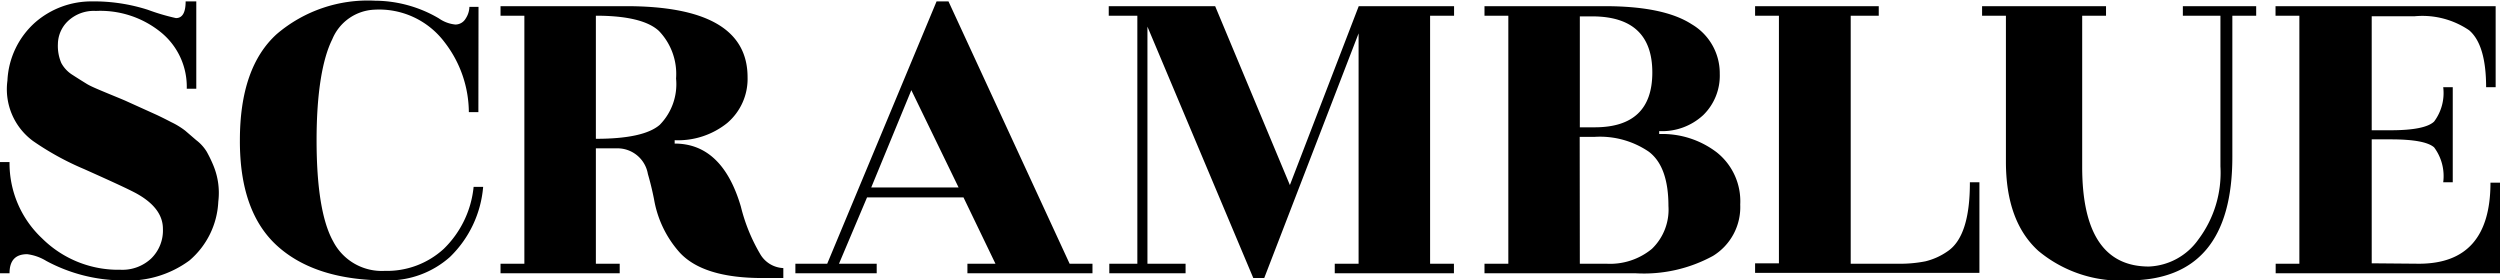<svg xmlns="http://www.w3.org/2000/svg" viewBox="0 0 178.31 20"><path d="M.68 19.49H0v-7.93h.68A7.34 7.34 0 003 17a7.71 7.71 0 005.59 2.24 3 3 0 002.19-.8 2.79 2.79 0 00.84-2.12c0-1-.65-1.85-1.94-2.55-.68-.36-1.94-.93-3.68-1.71a20 20 0 01-3.64-2A4.58 4.58 0 01.53 5.75a5.92 5.92 0 012-4.17A6.1 6.1 0 016.55.1a12.56 12.56 0 014 .6 15.07 15.07 0 002 .59c.46 0 .69-.39.69-1.19H14v6.23h-.68a5 5 0 00-1.81-4A6.85 6.85 0 006.84.78a2.68 2.68 0 00-2 .73 2.3 2.3 0 00-.71 1.62 3.1 3.1 0 00.24 1.36 2.27 2.27 0 00.83.87c.4.26.74.47 1 .63s.76.37 1.41.64 1.15.47 1.39.58l2.21 1c.23.11.56.27 1 .5a5.54 5.54 0 011 .61L14 10a3 3 0 01.75.83c.16.29.32.61.48 1a5.1 5.1 0 01.34 2.55 5.86 5.86 0 01-2.06 4.2A7.38 7.38 0 018.71 20a11.61 11.61 0 01-5.41-1.39 3.43 3.43 0 00-1.36-.48c-.84 0-1.26.45-1.26 1.36zM34.12 8h-.68a8.22 8.22 0 00-1.74-5 5.84 5.84 0 00-5-2.31 3.41 3.41 0 00-3 2.11c-.7 1.4-1.12 3.8-1.12 7.2s.4 5.81 1.18 7.21a3.9 3.9 0 003.67 2.11 6 6 0 004.22-1.57 7.15 7.15 0 002.13-4.42h.68a7.86 7.86 0 01-2.37 5A6.62 6.62 0 0127.58 20q-5.05 0-7.77-2.43T17.11 10q0-5.19 2.63-7.57a10 10 0 017-2.38 9.07 9.07 0 014.56 1.26 2.47 2.47 0 001.18.44.85.85 0 00.73-.42 1.6 1.6 0 00.27-.84h.65zm21.75 11.83h-1.5q-4.24 0-5.91-1.84a7.62 7.62 0 01-1.81-3.77c-.13-.66-.28-1.26-.44-1.81A2.2 2.2 0 0044 10.58h-1.5v8.23h1.7v.68h-8.5v-.68h1.7V1.12h-1.7V.44h8.95q8.67 0 8.67 5.07a4.13 4.13 0 01-1.46 3.27A5.6 5.6 0 0148.12 10v.24c2.26 0 3.84 1.5 4.72 4.49a12.55 12.55 0 001.38 3.39 2 2 0 001.65 1zM42.5 1.12V9.9q3.41 0 4.56-1a4.14 4.14 0 001.16-3.3A4.42 4.42 0 0047 2.21c-.77-.72-2.27-1.09-4.5-1.09zm35.42 17.69v.68H69v-.68h2l-2.28-4.73h-6.88l-2 4.73h2.69v.68h-5.8v-.68H59L66.8.1h.85l8.64 18.71zm-15.78-5.44h6.23L65 6.43zm41.57-12.25H102v17.69h1.7v.68h-8.5v-.68h1.7V2.38l-6.73 17.45h-.78L81.84 1.9v16.91h2.72v.68h-5.44v-.68h2V1.12h-2.04V.44h7.59L92 13.2 96.91.44h6.8zm2.17 18.37v-.68h1.7V1.12h-1.7V.44h8.57q4.22 0 6.21 1.29a4.05 4.05 0 012 3.54 3.92 3.92 0 01-1.18 2.94 4.31 4.31 0 01-3.14 1.14v.21a6.4 6.4 0 014.11 1.31 4.45 4.45 0 011.67 3.72 4.08 4.08 0 01-1.94 3.66 10.27 10.27 0 01-5.54 1.24zm6.8-10.41h1.06q4.11 0 4.11-3.91t-4.11-4h-1.06zm0 9.73h1.9a4.69 4.69 0 003.24-1.06 3.88 3.88 0 001.18-3.06c0-1.88-.47-3.17-1.4-3.87a6.19 6.19 0 00-3.84-1.06h-1.09zM140.5 13h.68v6.46h-16v-.68h1.7V1.12h-1.7V.44H134v.68h-2v17.69h3.4a9.28 9.28 0 001.92-.17 4.66 4.66 0 001.58-.71q1.61-1.07 1.6-4.93zm18.72-1.81q0 8.8-7.41 8.81a9.18 9.18 0 01-6.43-2.11q-2.31-2.1-2.31-6.36V1.12h-1.7V.44h8.84v.68h-1.7V11.9q0 7.11 4.76 7.11a4.54 4.54 0 003.52-1.92 7.93 7.93 0 001.58-5.22V1.12h-2.68V.44h5.23v.68h-1.7zm13.31 7.62q5.1 0 5.1-5.78h.68v6.46h-16v-.68H164V1.12h-1.7V.44H178v5.78h-.68c0-2-.4-3.37-1.21-4.06a5.92 5.92 0 00-3.89-1h-3.06v8.13h1.36c1.63 0 2.66-.21 3.09-.62a3.39 3.39 0 00.65-2.45h.68V13h-.68a3.43 3.43 0 00-.65-2.49q-.65-.57-3.09-.57h-1.36v8.84z" data-name="レイヤー 2"/></svg>